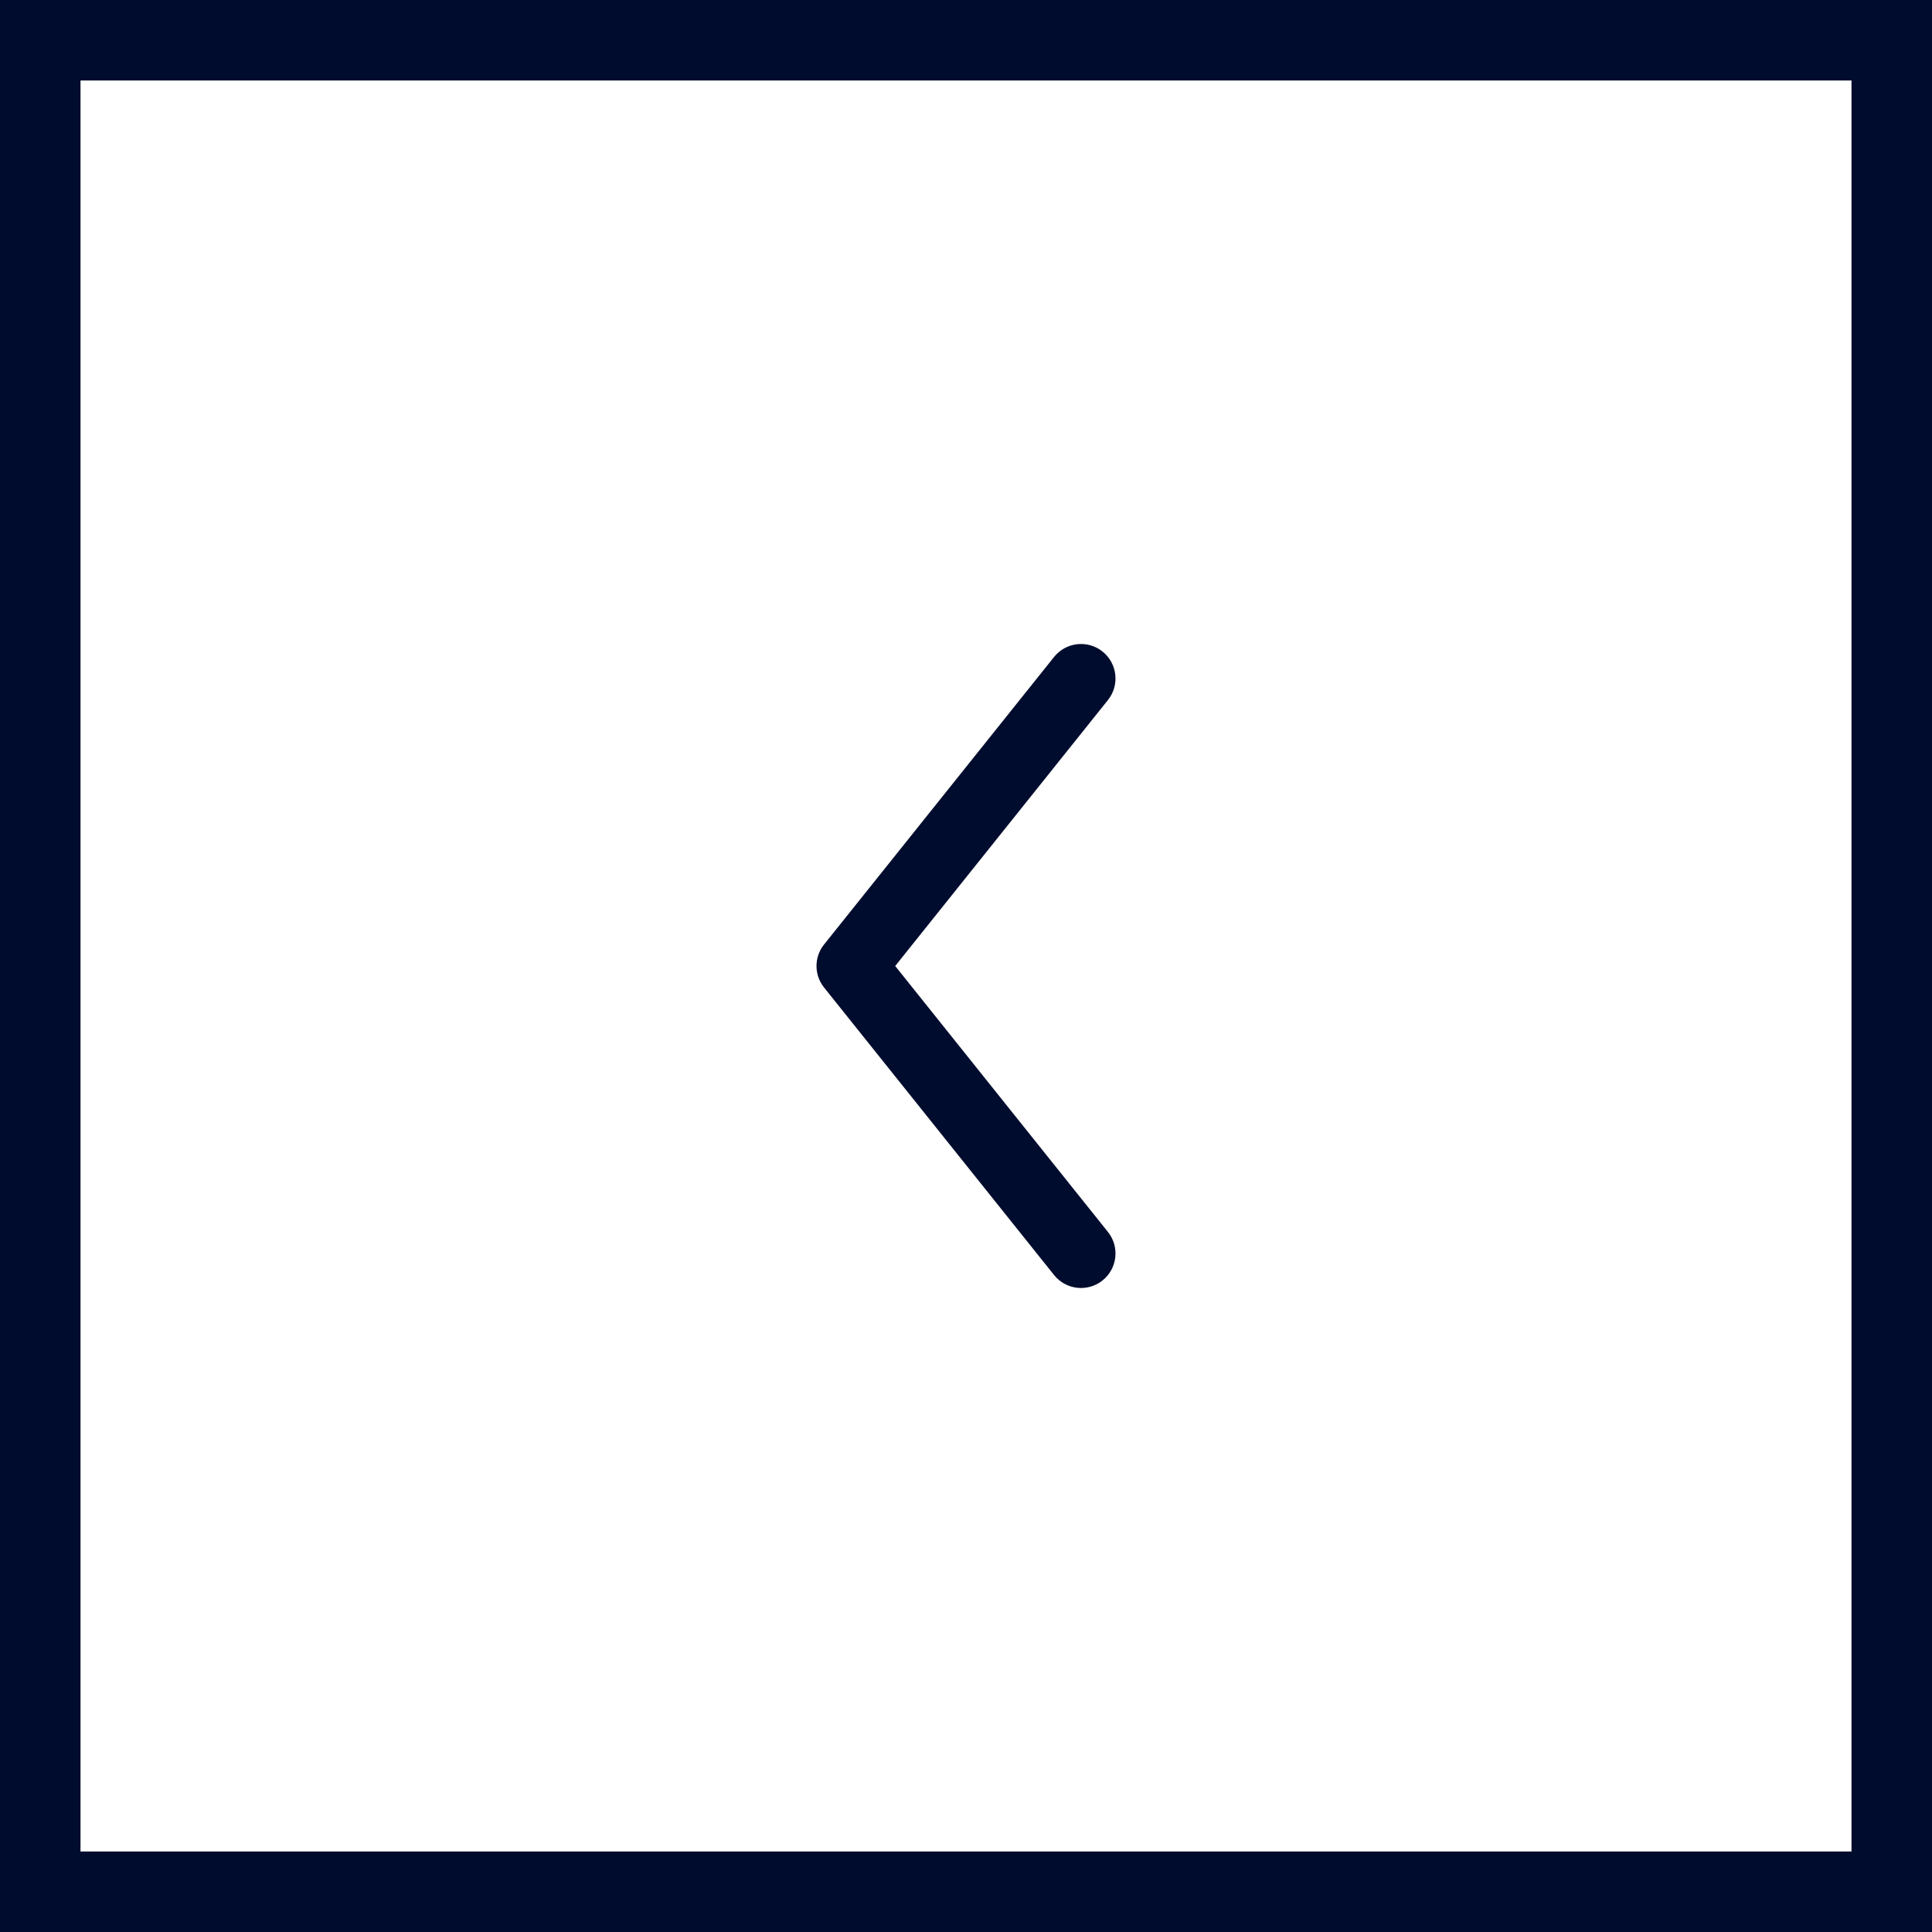 <svg width="48" height="48" viewBox="0 0 48 48" fill="none" xmlns="http://www.w3.org/2000/svg">
<rect x="1" y="1" width="46" height="46" stroke="#000C2D" stroke-width="2"/>
<path fill-rule="evenodd" clip-rule="evenodd" d="M27.393 31.812C27.023 32.108 26.484 32.048 26.188 31.678L20.474 24.535C20.223 24.222 20.223 23.778 20.474 23.465L26.188 16.322C26.484 15.952 27.023 15.892 27.393 16.188C27.762 16.484 27.822 17.023 27.526 17.393L22.241 24L27.526 30.607C27.822 30.977 27.762 31.516 27.393 31.812Z" fill="#000C2D"/>
</svg>
